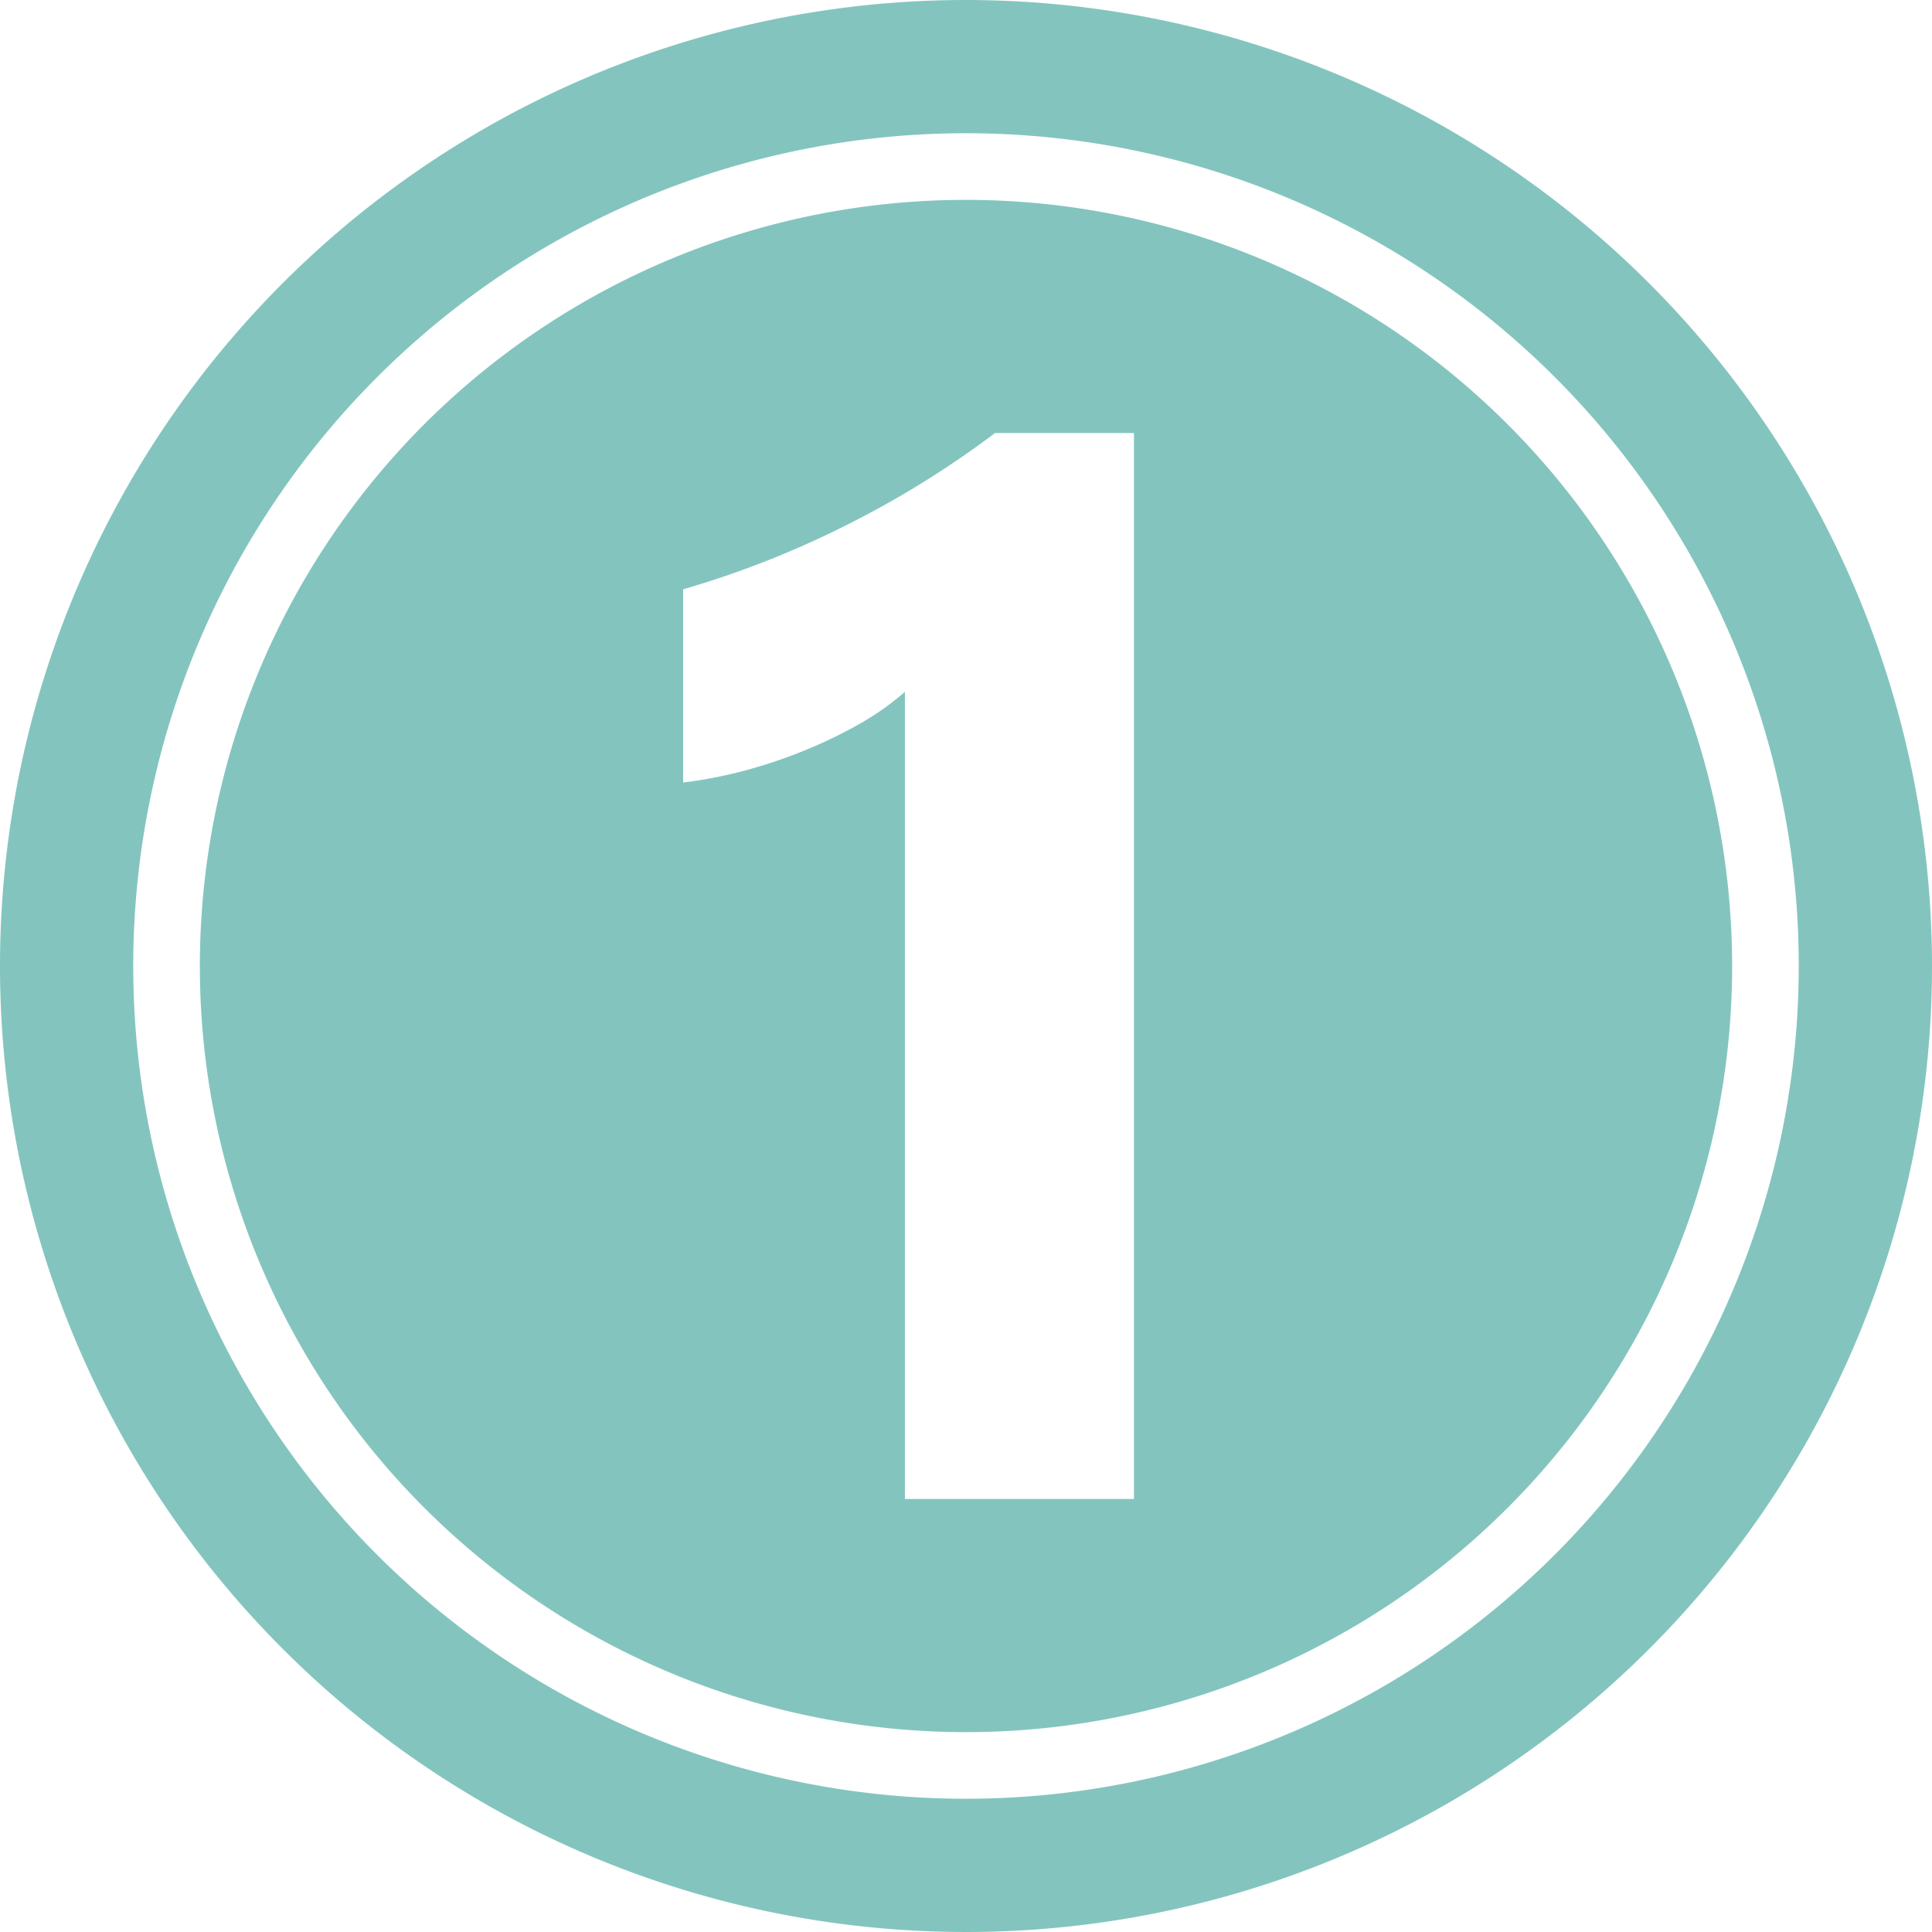 <?xml version="1.0" encoding="UTF-8" standalone="no"?><svg xmlns="http://www.w3.org/2000/svg" xmlns:xlink="http://www.w3.org/1999/xlink" fill="#83c5be" height="29" preserveAspectRatio="xMidYMid meet" version="1" viewBox="1.5 1.5 29.0 29.0" width="29" zoomAndPan="magnify"><g data-name="Layer 101" fill-rule="evenodd" id="change1_1"><path d="M16,4.5A11.5,11.5,0,1,0,27.5,16,11.505,11.505,0,0,0,16,4.5ZM18.521,24H15.083V11.885a4.071,4.071,0,0,1-.671.475,6.949,6.949,0,0,1-.824.4,7.435,7.435,0,0,1-.906.306,6.806,6.806,0,0,1-.928.18v-2.9a14.306,14.306,0,0,0,2.532-1.005A14.408,14.408,0,0,0,16.436,8h2.085Z"/><path d="M16,1.5A14.5,14.5,0,1,0,30.5,16,14.507,14.507,0,0,0,16,1.5Zm0,27A12.5,12.5,0,1,1,28.5,16,12.506,12.506,0,0,1,16,28.5Z"/></g></svg>